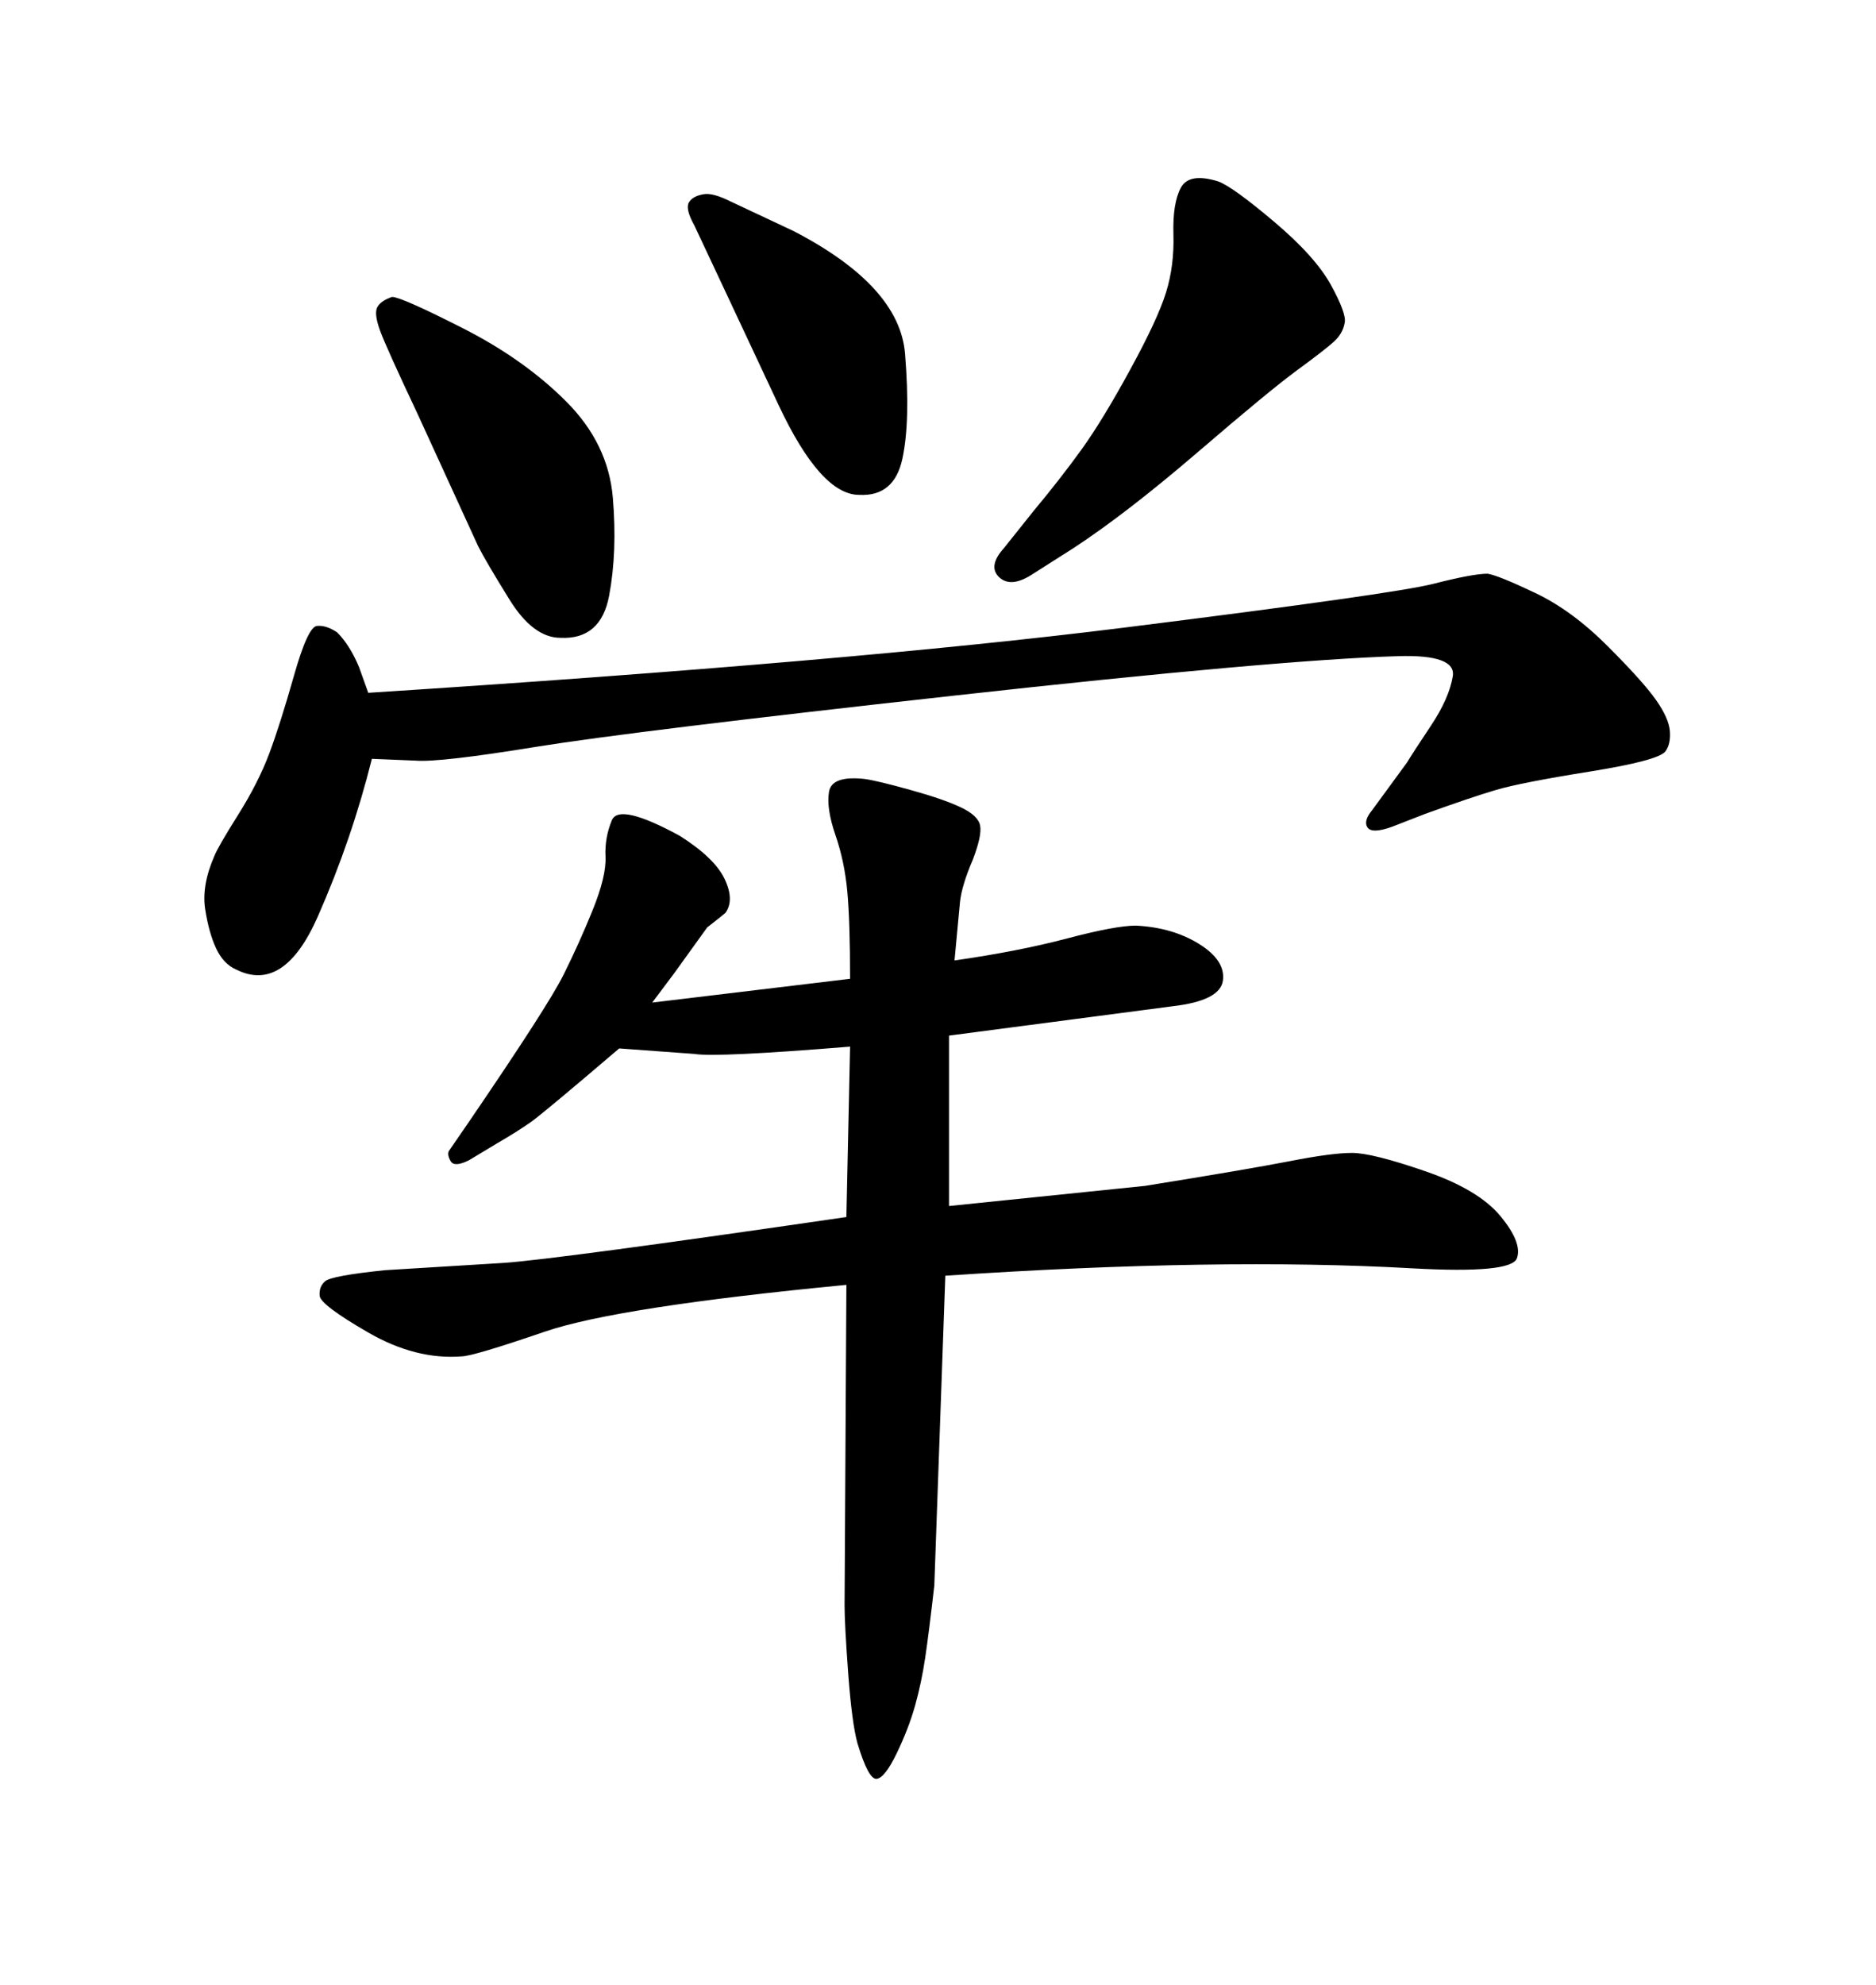 <svg xmlns="http://www.w3.org/2000/svg" xmlns:xlink="http://www.w3.org/1999/xlink" width="300" height="317.285"><path d="M59.47 121.29L59.47 121.29Q56.25 134.18 50.83 146.48Q45.41 158.79 37.79 154.98L37.79 154.98Q35.74 154.10 34.57 151.61Q33.40 149.12 32.81 145.31Q32.23 141.50 34.28 136.82L34.28 136.82Q34.86 135.35 38.09 130.22Q41.31 125.10 43.07 120.41Q44.82 115.72 47.02 107.96Q49.22 100.20 50.68 100.05Q52.15 99.90 53.91 101.07L53.91 101.07Q55.96 103.13 57.42 106.64L57.42 106.64L58.89 110.74Q136.23 105.76 179.59 100.34Q222.95 94.92 229.25 93.31Q235.55 91.70 237.89 91.70L237.89 91.70Q239.65 91.99 245.51 94.78Q251.37 97.56 257.08 103.27Q262.79 108.98 264.84 111.91Q266.89 114.84 267.04 116.89Q267.19 118.95 266.31 120.12L266.31 120.12Q265.14 121.58 254.15 123.34Q243.16 125.10 239.21 126.27Q235.25 127.44 227.93 130.08L227.93 130.08L222.66 132.13Q219.43 133.30 218.70 132.28Q217.97 131.25 219.43 129.49L219.43 129.49L225 121.88Q225.88 120.41 228.81 116.02Q231.74 111.62 232.32 108.11Q232.91 104.59 223.54 104.88L223.54 104.88Q204.20 105.47 152.64 111.18Q101.07 116.89 85.69 119.38Q70.31 121.88 66.50 121.58L66.50 121.58L59.47 121.29ZM124.51 64.75L124.51 64.75L115.72 46.00L111.04 36.04Q109.57 33.40 110.16 32.37Q110.74 31.35 112.50 31.05L112.50 31.05Q113.96 30.76 116.89 32.23L116.89 32.23L126.86 36.91Q143.85 45.70 144.73 56.54Q145.61 67.38 144.29 73.39Q142.97 79.39 137.40 79.10L137.40 79.10Q131.25 79.10 124.51 64.75ZM135.35 194.53L135.94 167.29Q114.55 169.04 111.04 168.46L111.04 168.46L99.02 167.58Q87.01 177.83 84.96 179.30Q82.91 180.76 79.39 182.81L79.39 182.81L75 185.45Q72.66 186.62 72.07 185.60Q71.48 184.57 71.78 183.98L71.78 183.98L75 179.30Q87.60 160.84 90.09 155.86Q92.58 150.88 94.78 145.46Q96.97 140.04 96.83 136.96Q96.68 133.89 97.85 131.10Q99.02 128.32 108.69 133.59L108.69 133.59Q114.26 137.11 115.87 140.48Q117.48 143.85 116.02 145.90L116.02 145.90Q115.72 146.19 113.09 148.24L113.09 148.24L107.81 155.57L104.30 160.25L135.94 156.45Q135.94 147.36 135.50 142.53Q135.06 137.70 133.59 133.45Q132.13 129.20 132.57 126.56Q133.01 123.93 138.28 124.51L138.28 124.51Q140.33 124.80 145.61 126.27Q150.88 127.73 153.66 129.05Q156.45 130.37 156.74 131.98Q157.03 133.59 155.57 137.40L155.57 137.40Q153.81 141.50 153.52 144.14L153.52 144.14L152.64 153.52Q162.89 152.05 170.65 150Q178.42 147.95 181.64 147.95L181.64 147.95Q187.50 148.24 191.75 150.88Q196.00 153.52 195.56 156.74Q195.12 159.96 187.50 160.84L187.50 160.84L151.76 165.53L151.76 192.77L183.11 189.55Q199.51 186.91 206.25 185.60Q212.99 184.28 216.21 184.28L216.21 184.28Q219.43 184.28 227.93 187.21Q236.43 190.14 239.94 194.38Q243.46 198.63 242.58 201.12Q241.70 203.61 225.88 202.73L225.88 202.73Q194.82 200.98 151.17 203.91L151.17 203.91L149.41 253.42Q148.54 261.04 147.95 264.99Q147.36 268.95 146.34 272.61Q145.31 276.27 143.41 280.22Q141.50 284.18 140.19 284.33Q138.87 284.47 137.11 278.61L137.11 278.61Q136.23 275.39 135.64 267.48Q135.06 259.57 135.06 256.64L135.06 256.64L135.35 205.37Q98.73 208.89 87.16 212.84Q75.59 216.80 73.83 216.80L73.83 216.80Q66.50 217.38 58.89 212.99Q51.27 208.59 51.12 207.13Q50.98 205.66 52.00 204.79Q53.03 203.91 61.52 203.03L61.52 203.03L80.57 201.86Q89.06 201.27 135.35 194.53L135.35 194.53ZM76.46 87.30L76.46 87.30L66.80 66.21Q61.82 55.66 60.79 52.88Q59.77 50.10 60.35 49.07Q60.94 48.05 62.70 47.46L62.70 47.46Q64.16 47.46 73.97 52.44Q83.79 57.42 90.53 64.16Q97.27 70.90 98.00 79.54Q98.73 88.18 97.41 95.21Q96.09 102.25 89.65 101.95L89.65 101.95Q85.25 101.95 81.45 95.80Q77.64 89.65 76.46 87.30ZM160.55 87.60L165.23 81.74Q169.63 76.46 173.00 71.78Q176.37 67.09 180.76 59.03Q185.16 50.98 186.47 46.73Q187.79 42.48 187.65 37.50Q187.50 32.52 188.82 30.03Q190.14 27.54 194.82 29.00L194.82 29.00Q197.17 29.88 203.76 35.45Q210.35 41.02 212.84 45.56Q215.33 50.10 215.04 51.56L215.04 51.56Q214.75 53.32 213.28 54.64Q211.82 55.96 207.42 59.18Q203.03 62.40 191.60 72.22Q180.18 82.03 171.68 87.60L171.68 87.60L165.23 91.70Q161.72 94.04 159.81 92.29Q157.91 90.53 160.55 87.60L160.55 87.60Z"/></svg>